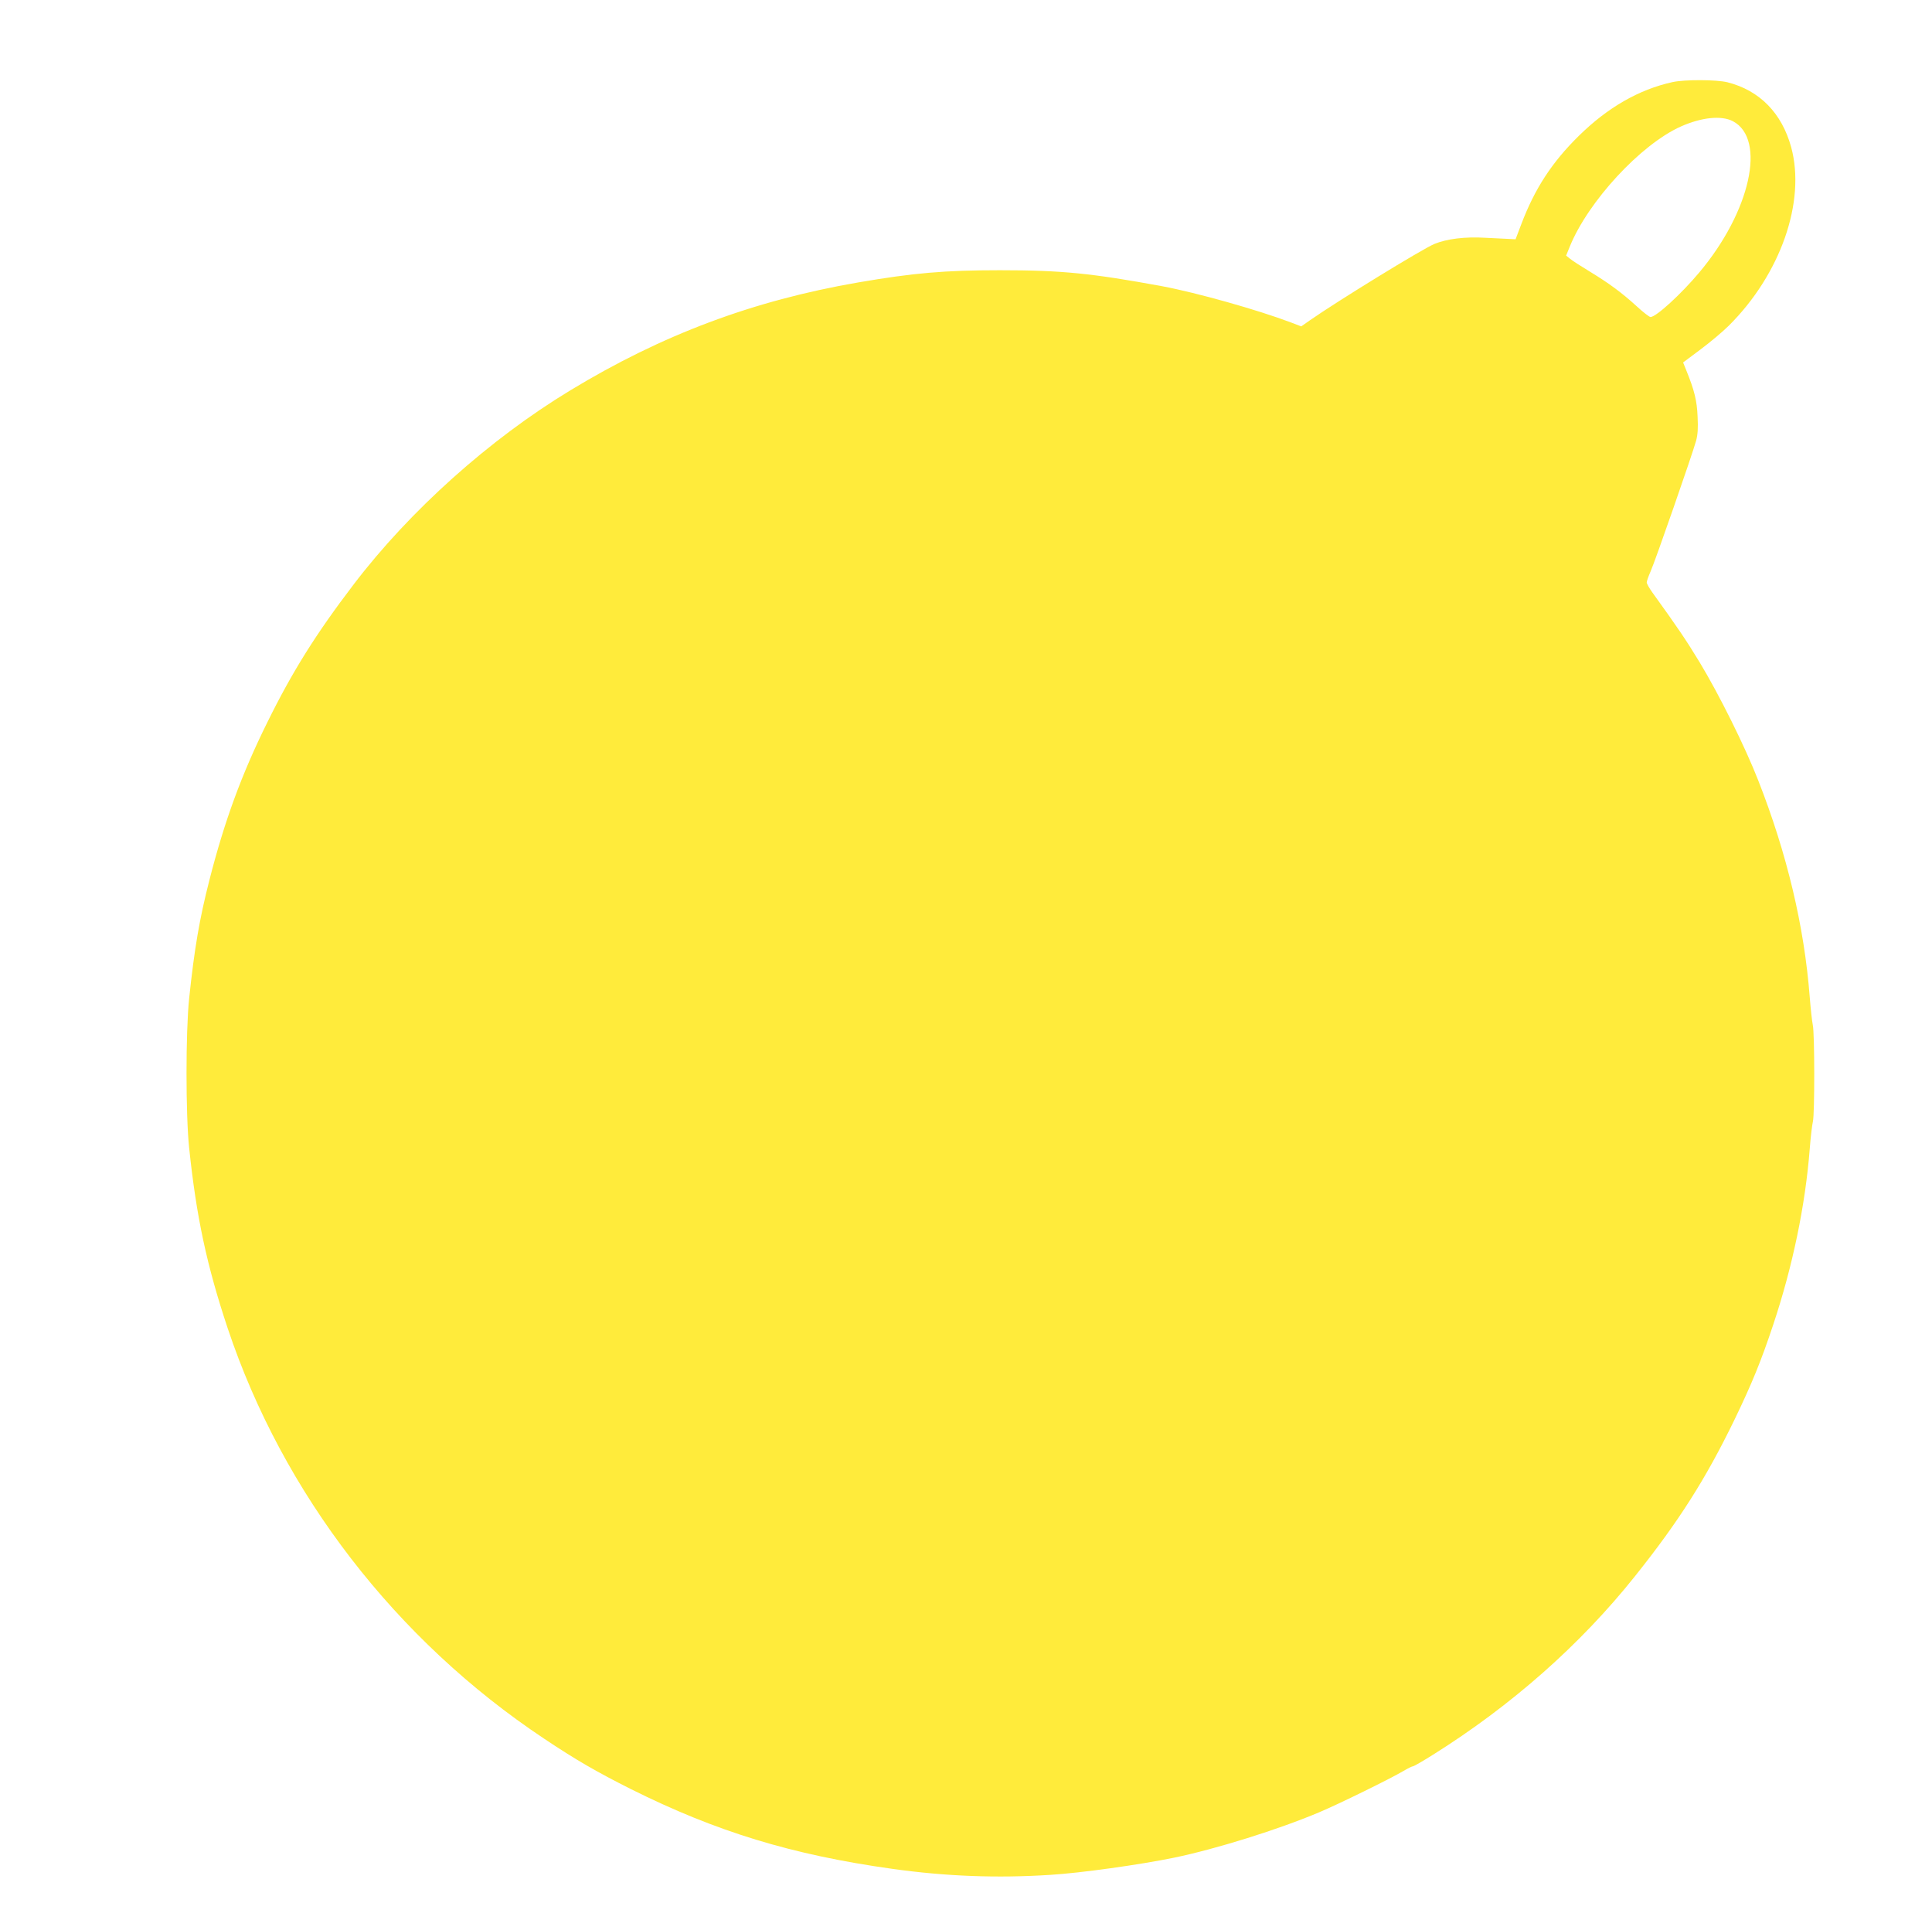 <?xml version="1.0" standalone="no"?>
<!DOCTYPE svg PUBLIC "-//W3C//DTD SVG 20010904//EN"
 "http://www.w3.org/TR/2001/REC-SVG-20010904/DTD/svg10.dtd">
<svg version="1.0" xmlns="http://www.w3.org/2000/svg"
 width="1280pt" height="1272pt" viewBox="0 0 1280 1272"
 preserveAspectRatio="xMidYMid meet">
<g transform="translate(0,1272) scale(0.1,-0.1)"
fill="#ffeb3b" stroke="none">
<path d="M11080 12176 c-222 -49 -429 -168 -620 -356 -178 -175 -292 -350
-381 -585 l-38 -100 -38 2 c-21 1 -94 5 -163 8 -133 8 -255 -7 -337 -41 -81
-34 -637 -375 -825 -506 l-57 -40 -68 26 c-222 84 -624 197 -853 240 -468 86
-664 106 -1075 106 -368 0 -573 -18 -940 -81 -695 -120 -1299 -346 -1907 -715
-535 -324 -1061 -795 -1434 -1284 -251 -329 -407 -578 -573 -915 -170 -343
-284 -654 -384 -1046 -65 -254 -99 -451 -134 -784 -23 -222 -23 -767 0 -987
48 -460 117 -781 256 -1198 366 -1094 1113 -2063 2096 -2717 211 -141 350
-221 575 -334 565 -282 1066 -435 1730 -528 356 -50 697 -63 1050 -40 198 12
592 67 820 114 276 57 692 187 959 300 127 53 477 225 559 274 29 17 57 31 63
31 6 0 65 34 132 76 520 326 977 729 1339 1183 291 364 469 645 659 1036 117
242 178 393 257 630 129 387 213 792 242 1165 6 80 16 161 21 181 12 48 12
587 -1 641 -5 24 -14 106 -20 183 -36 468 -151 951 -341 1435 -88 225 -259
569 -389 784 -90 148 -147 232 -313 462 -20 28 -37 58 -37 66 0 9 12 42 26 74
29 64 276 774 301 864 11 40 14 84 10 160 -4 105 -21 174 -75 307 l-21 52 115
86 c63 47 148 118 188 158 343 341 511 822 413 1182 -62 226 -209 376 -422
430 -72 18 -284 19 -365 1z m401 -259 c223 -118 116 -599 -223 -1002 -121
-144 -286 -295 -323 -295 -7 0 -48 31 -90 70 -101 92 -184 153 -312 231 -58
35 -117 73 -131 85 l-26 21 24 59 c121 299 470 677 736 796 137 61 269 75 345
35z"/>
</g>
</svg>
